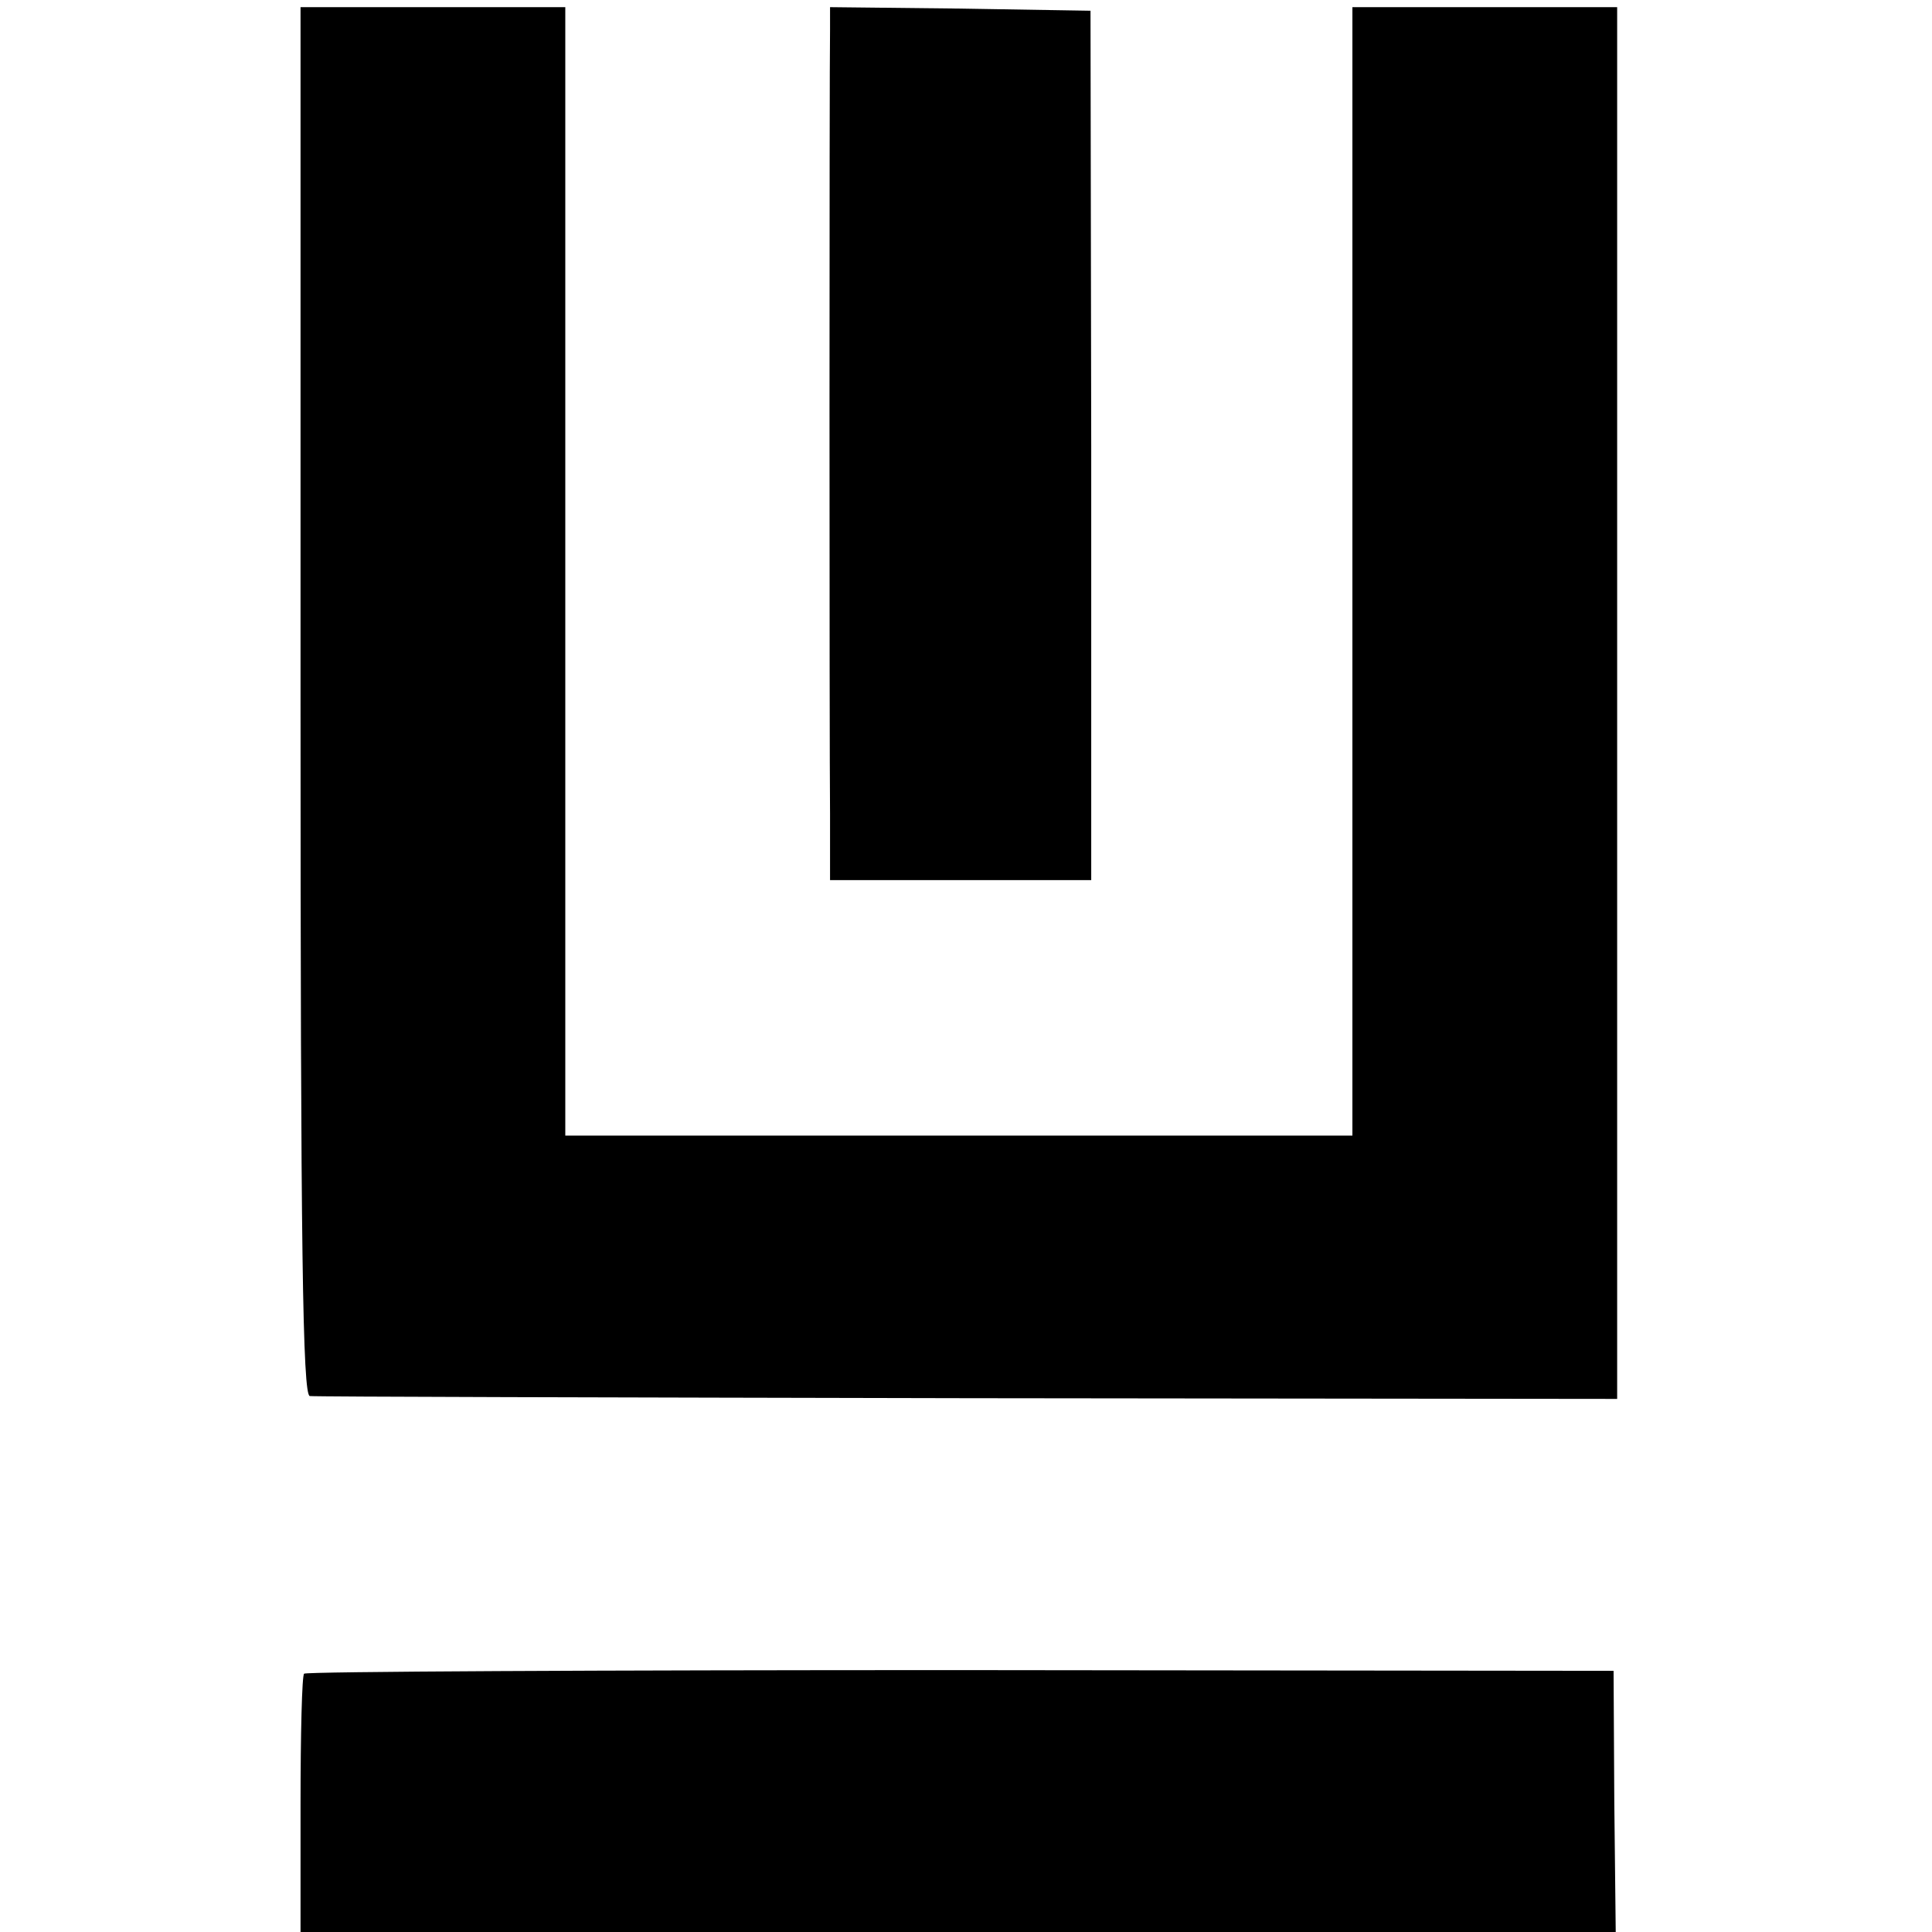 <?xml version="1.0" standalone="no"?>
<!DOCTYPE svg PUBLIC "-//W3C//DTD SVG 20010904//EN"
 "http://www.w3.org/TR/2001/REC-SVG-20010904/DTD/svg10.dtd">
<svg version="1.0" xmlns="http://www.w3.org/2000/svg"
 width="270pt" height="270pt" viewBox="0 0 270 270"
 preserveAspectRatio="xMidYMid meet">
<g transform="translate(0,270) scale(0.1,-0.1)"
fill="#000000" stroke="none">
<path d="M420 1720 c0 -769 3 -970 13 -971 6 -1 420 -2 920 -3 l907 -1 0 973
0 972 -185 0 -185 0 0 -788 0 -789 -550 0 -550 0 0 789 0 788 -185 0 -185 0 0
-970z"/>
<path d="M1160 2658 c-1 -55 -1 -997 0 -1095 l0 -93 183 0 182 0 0 607 -1 608
-182 3 -182 2 0 -32z"/>
<path d="M425 361 c-3 -2 -5 -85 -5 -183 l0 -178 919 0 919 0 -2 182 -1 183
-913 1 c-502 0 -915 -2 -917 -5z"/>
</g>
</svg>

